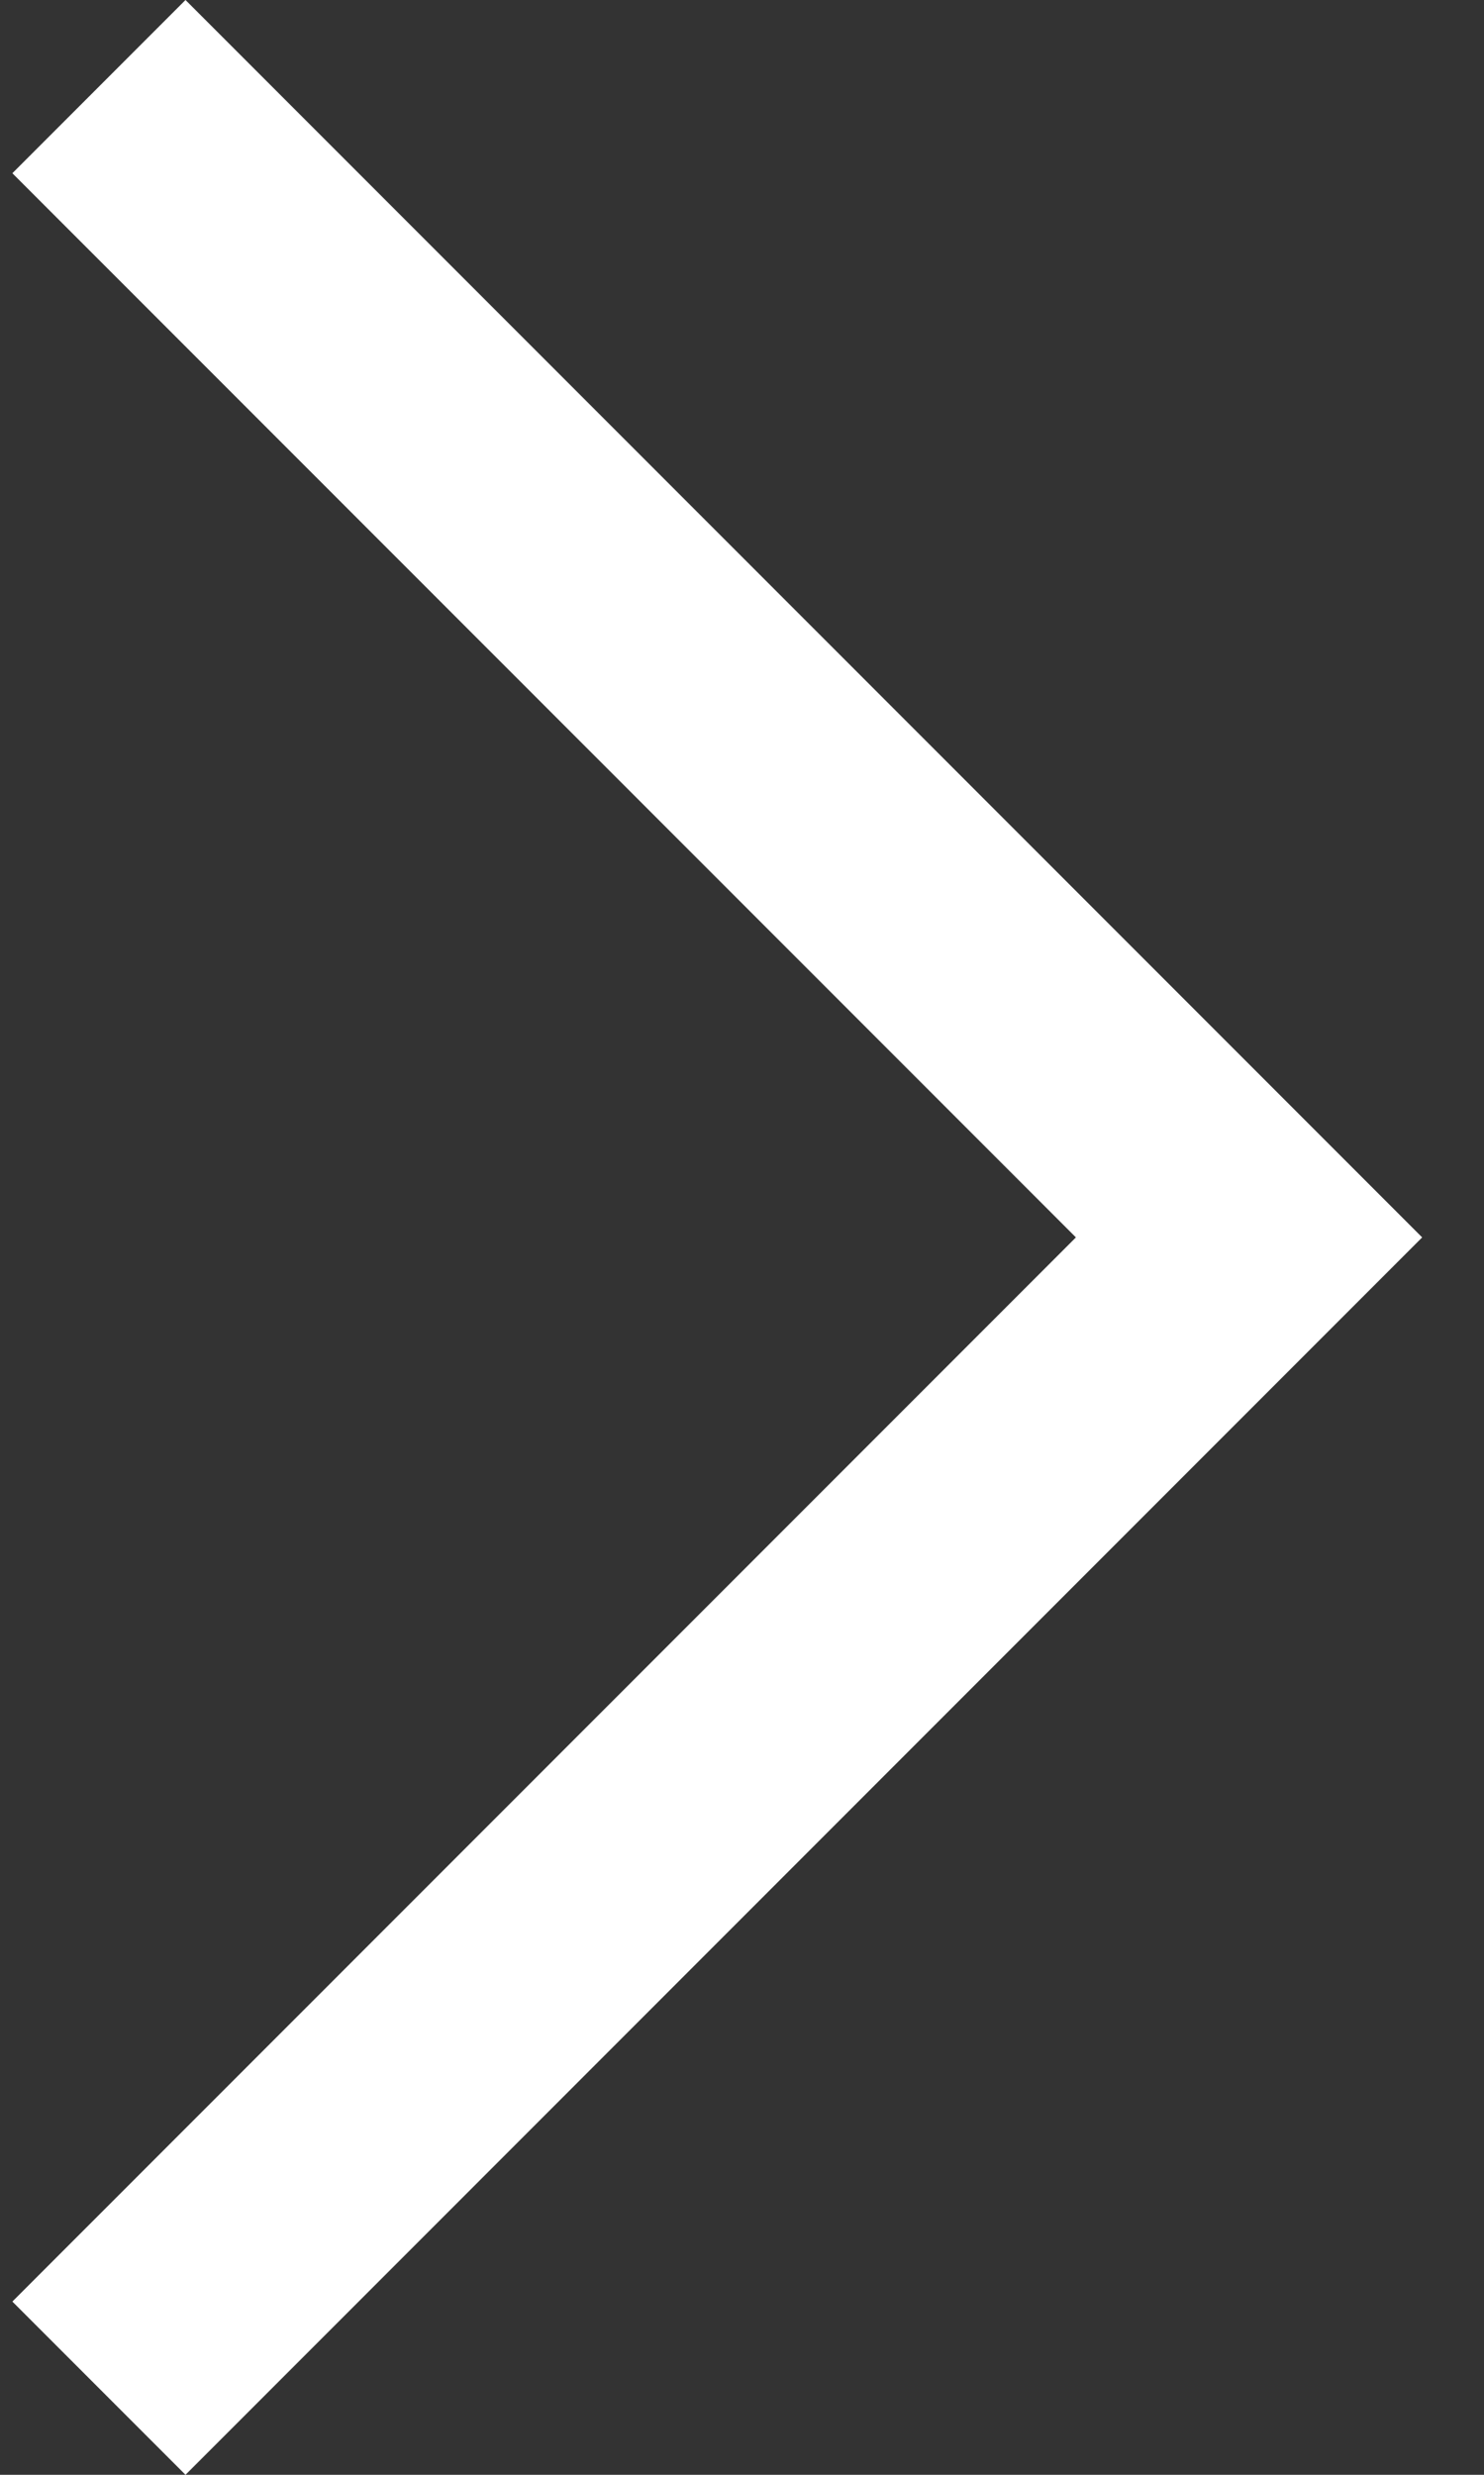 <svg width="12" height="20" viewBox="0 0 12 20" fill="none" xmlns="http://www.w3.org/2000/svg">
<rect x="0" y="0" width="12" height="20" fill="#333333" stroke="none"/>
<path d="M11.5 10L1.5 20L0.1 18.6L8.7 10L0.1 1.4L1.5 0L11.5 10Z" fill="white"/>
</svg>
